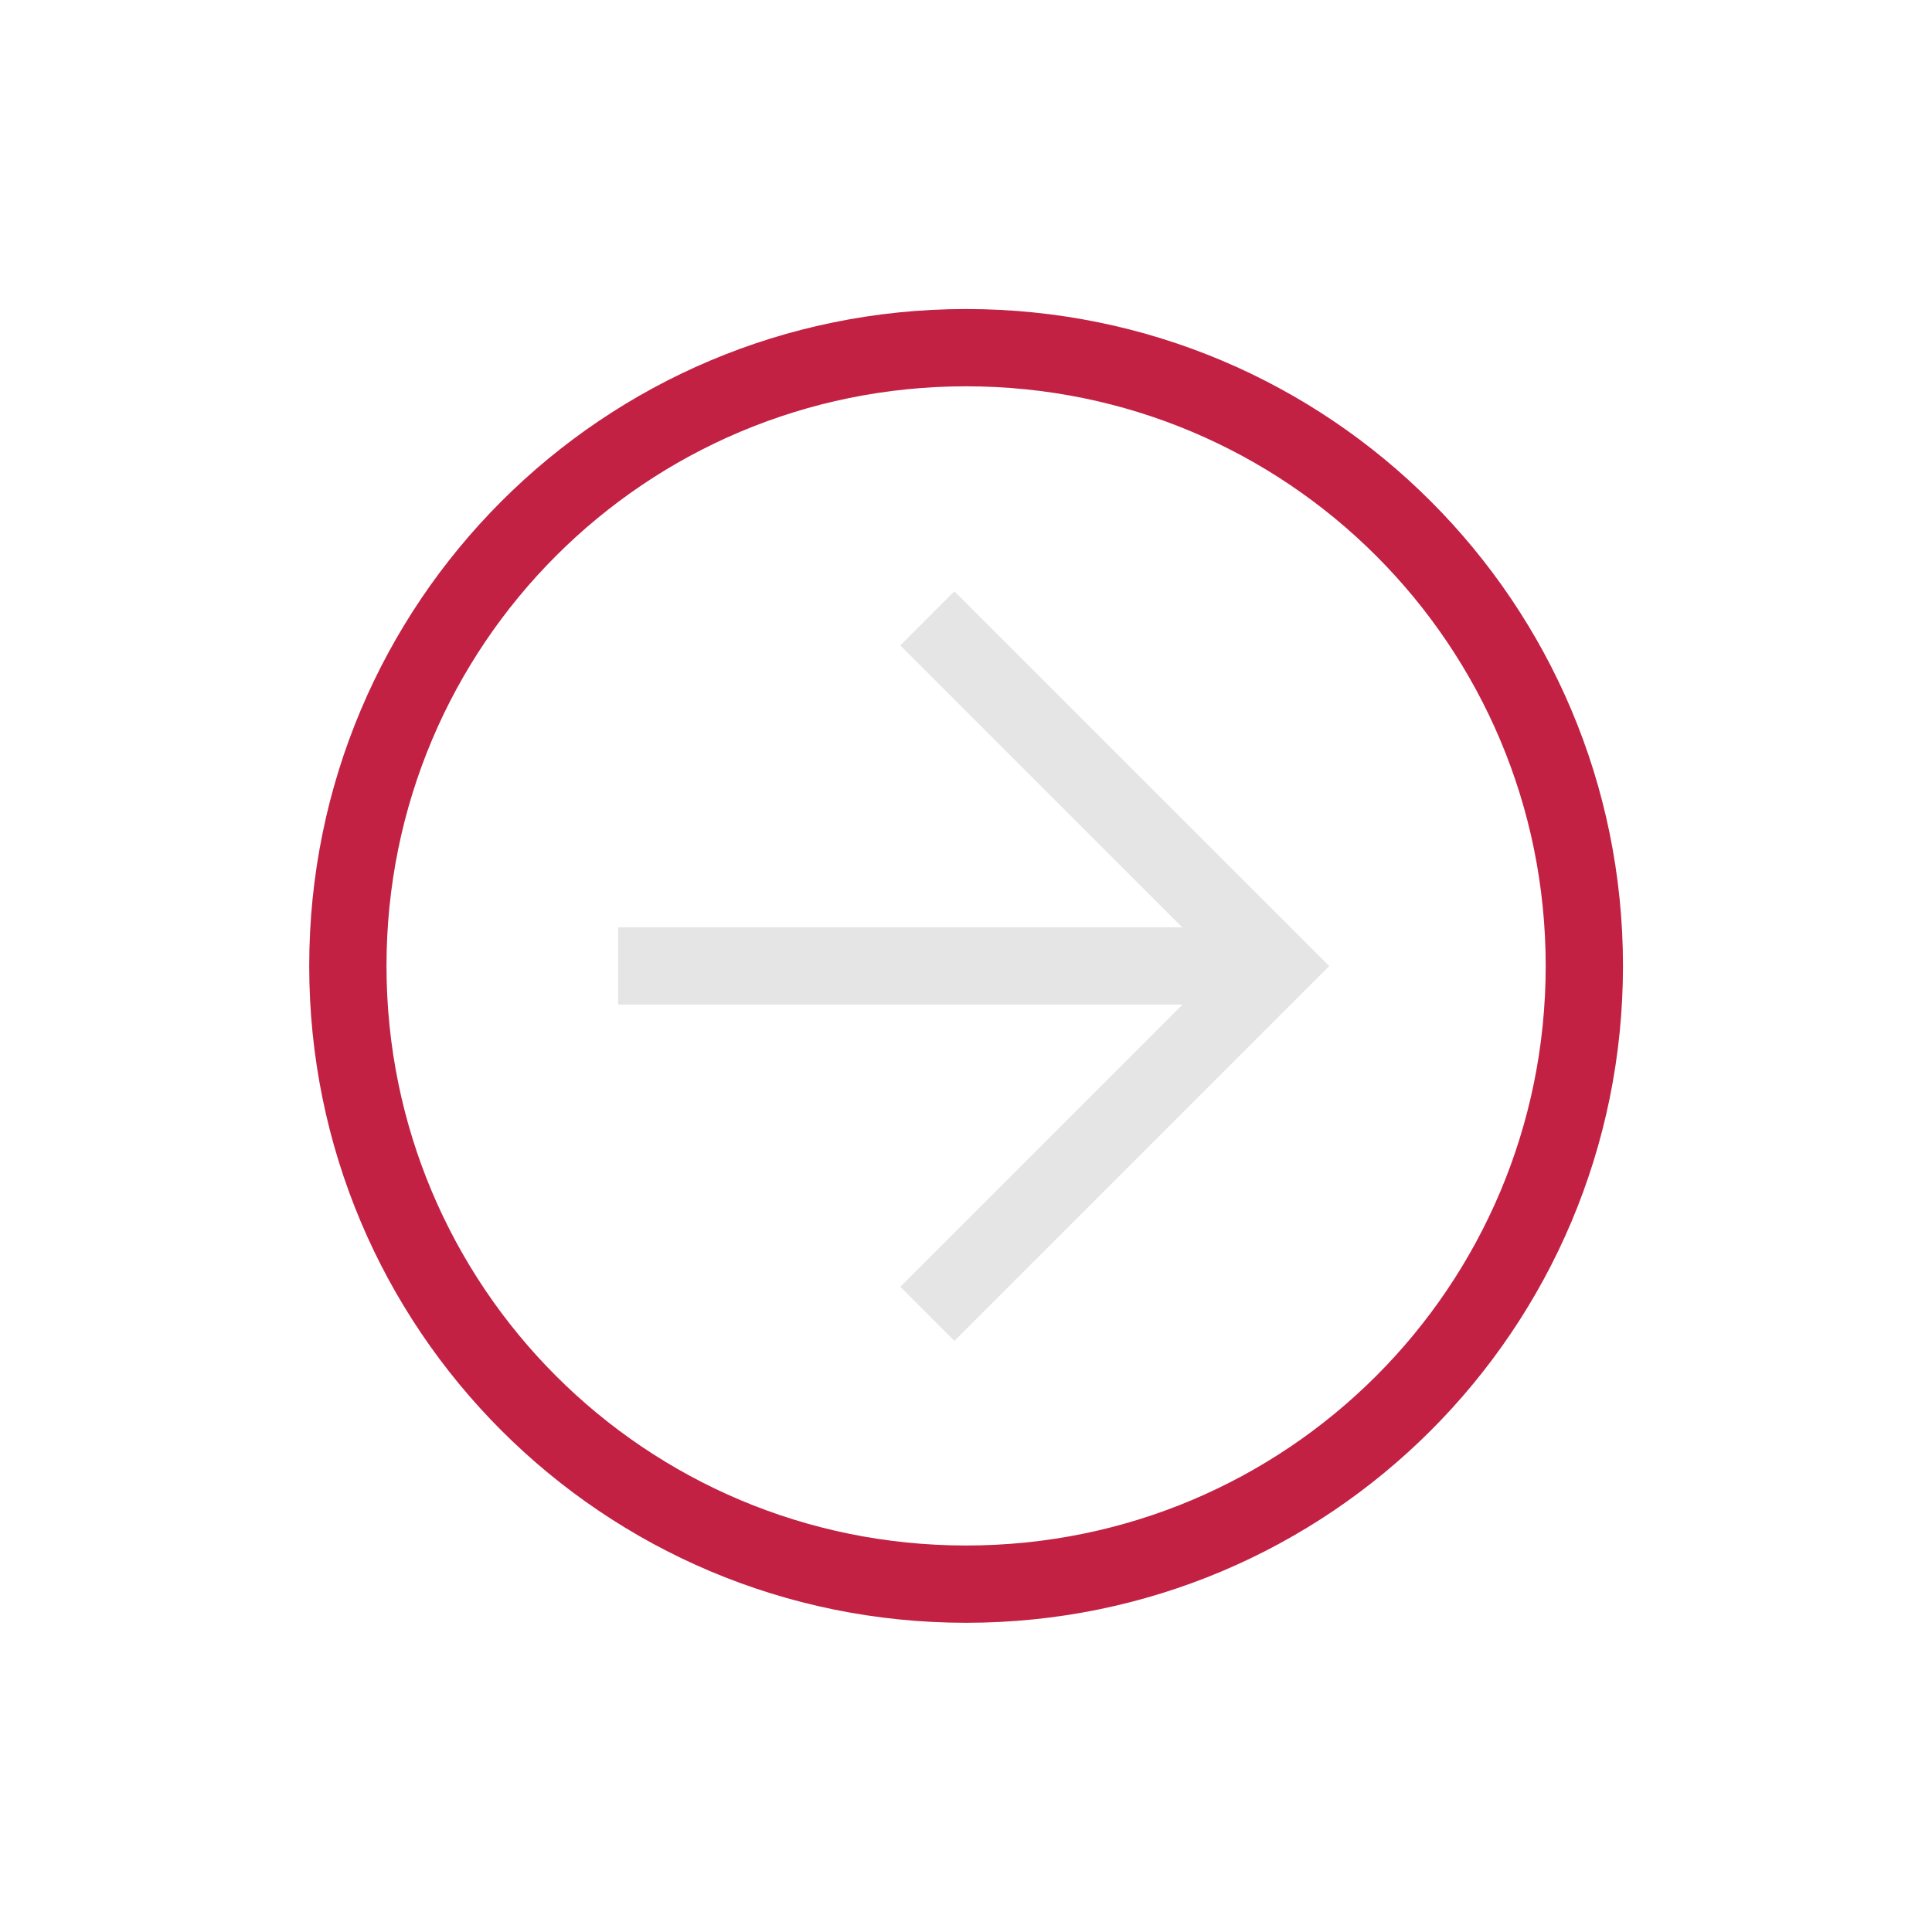 <?xml version="1.0" encoding="UTF-8"?> <svg xmlns="http://www.w3.org/2000/svg" width="40" height="40" viewBox="0 0 40 40" fill="none"><path d="M6.402 19.998C6.402 12.478 12.482 6.398 20.002 6.398C27.522 6.398 33.602 12.478 33.602 19.998C33.602 27.518 27.522 33.598 20.002 33.598C12.482 33.598 6.402 27.518 6.402 19.998ZM32.002 19.998C32.002 13.358 26.642 7.998 20.002 7.998C13.362 7.998 8.002 13.358 8.002 19.998C8.002 26.638 13.362 31.998 20.002 31.998C26.642 31.998 32.002 26.638 32.002 19.998Z" fill="#C22144"></path><path d="M18.64 26.642L25.279 20.002L18.64 13.362L19.759 12.242L27.52 20.002L19.759 27.762L18.64 26.642Z" fill="#E5E5E5"></path><path d="M26.398 19.199V20.799H12.798V19.199H26.398Z" fill="#E5E5E5"></path></svg> 